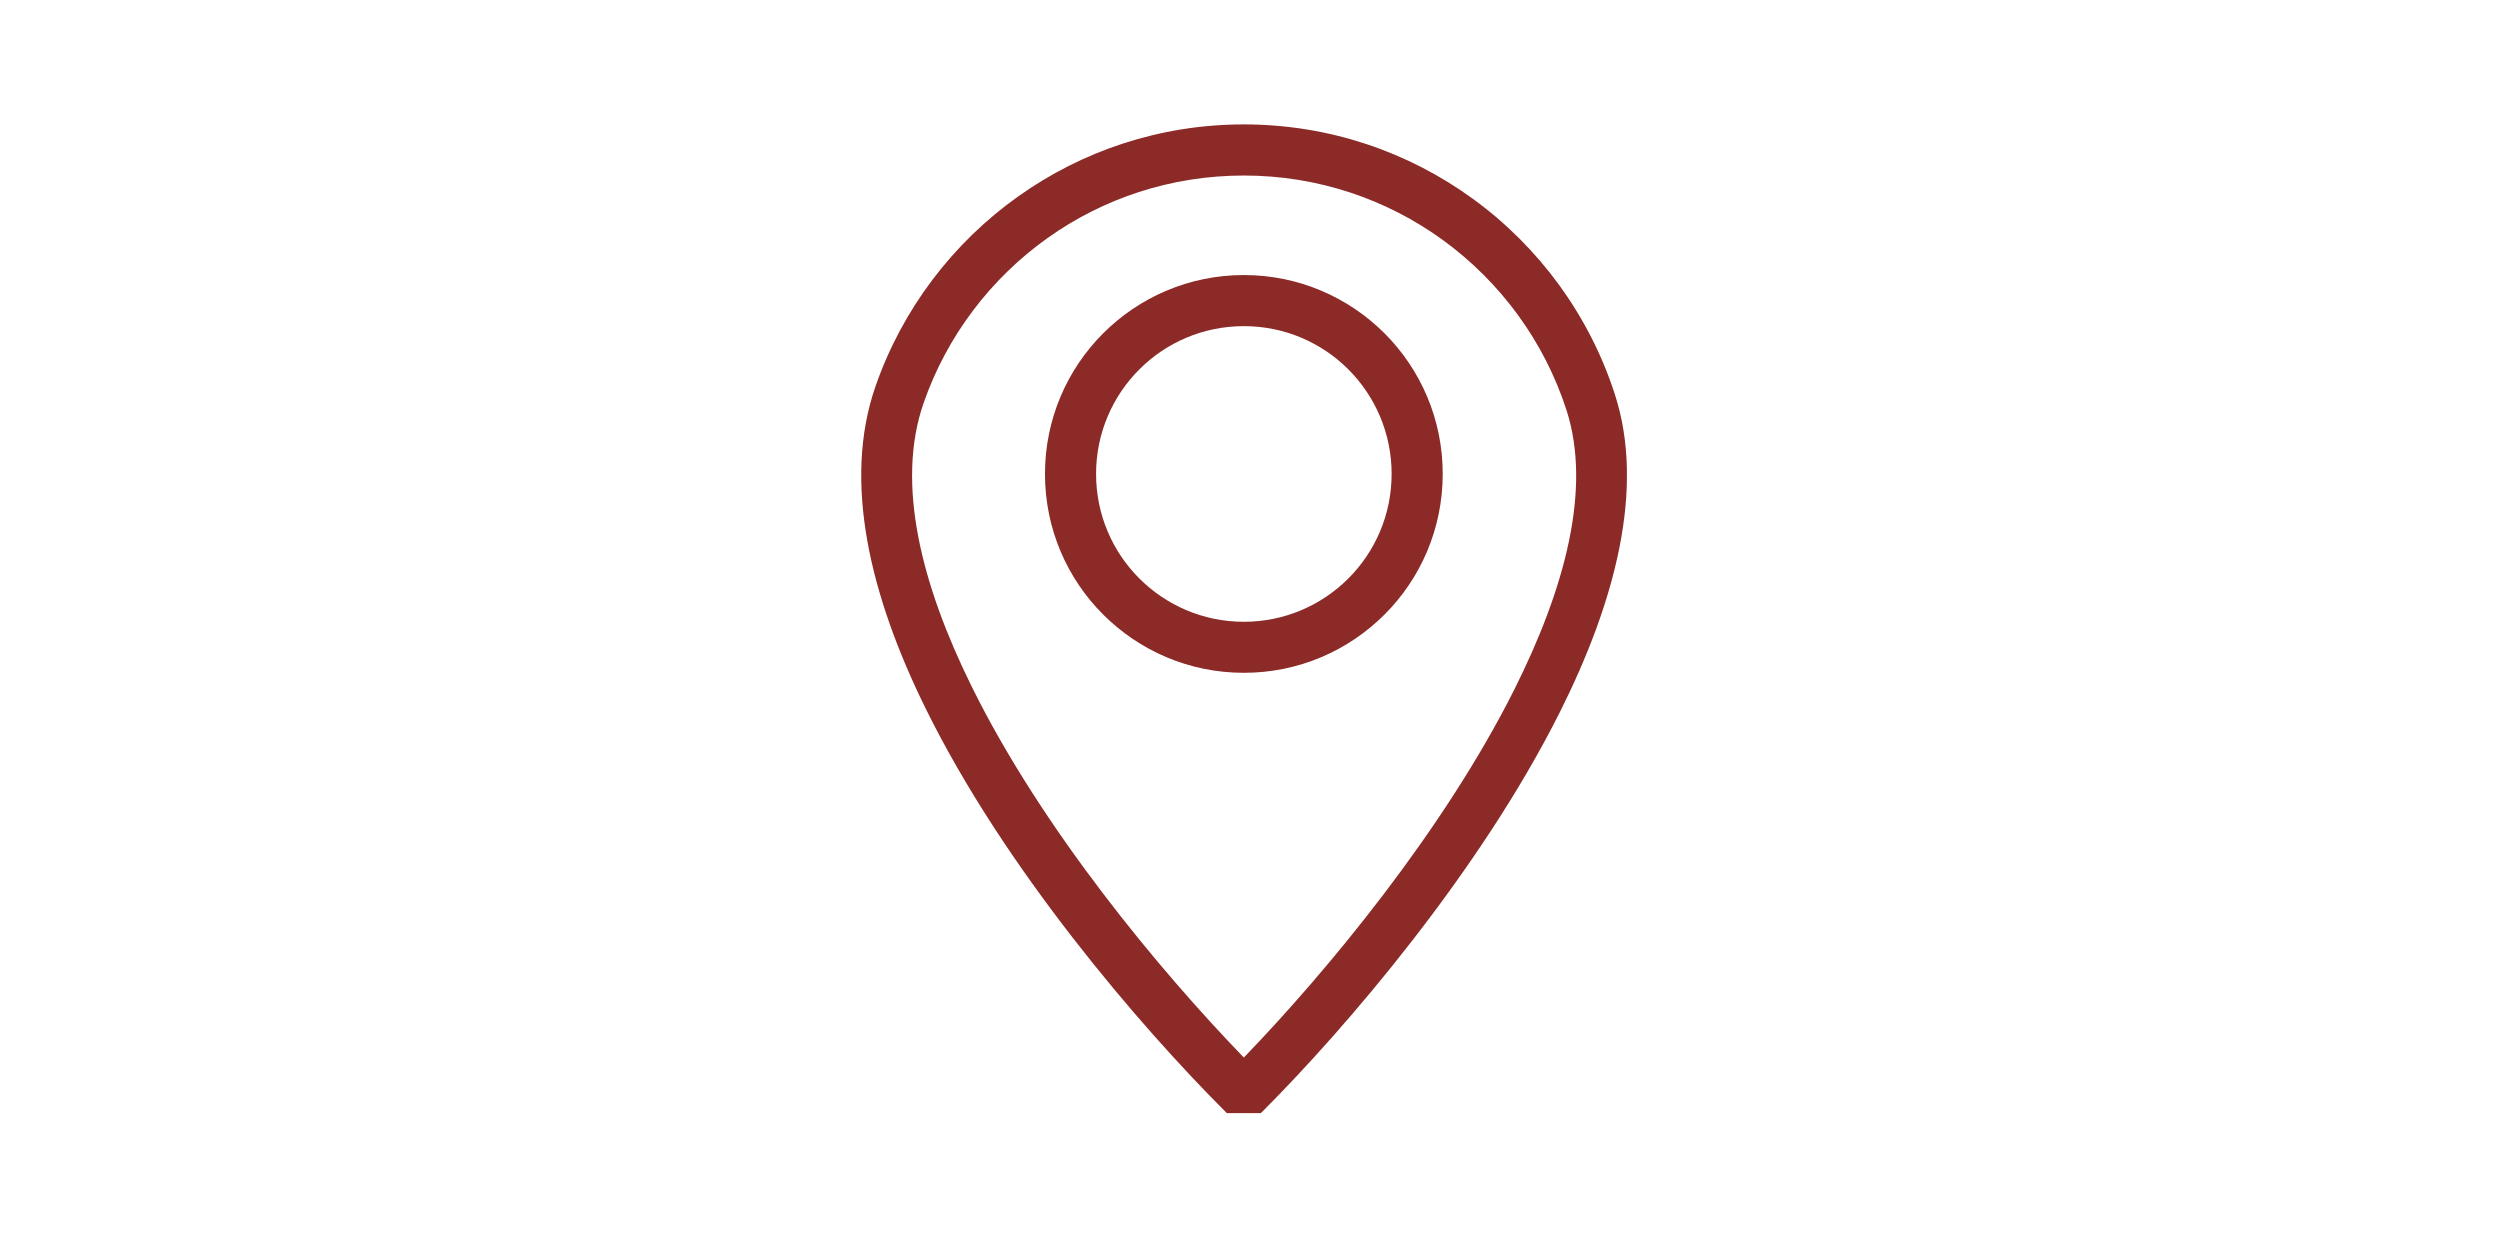 <svg xmlns="http://www.w3.org/2000/svg" xmlns:xlink="http://www.w3.org/1999/xlink" width="146" zoomAndPan="magnify" viewBox="0 0 109.5 54.75" height="73" preserveAspectRatio="xMidYMid meet" version="1.0"><defs><clipPath id="72f0f89c59"><path d="M 37.723 5.449 L 71.258 5.449 L 71.258 48.754 L 37.723 48.754 Z M 37.723 5.449 " clip-rule="nonzero"/></clipPath></defs><g clip-path="url(#72f0f89c59)"><path fill="#8c2a27" d="M 54.48 5.449 C 58.23 5.449 61.699 6.66 64.516 8.711 C 67.406 10.812 69.613 13.805 70.734 17.281 C 72.055 21.375 70.762 26.328 68.32 31.195 C 64.832 38.152 58.988 44.992 55.27 48.711 C 54.836 49.145 54.125 49.145 53.688 48.711 L 53.68 48.699 C 49.883 44.902 43.988 38.031 40.539 31.023 C 38.121 26.113 36.895 21.109 38.344 16.93 C 39.52 13.543 41.73 10.641 44.594 8.605 C 47.387 6.617 50.797 5.449 54.48 5.449 Z M 63.207 10.52 C 60.758 8.738 57.742 7.688 54.48 7.688 C 51.277 7.688 48.309 8.699 45.887 10.422 C 43.395 12.195 41.473 14.719 40.453 17.656 C 39.227 21.184 40.363 25.613 42.543 30.035 C 45.633 36.312 50.805 42.52 54.48 46.32 C 58.09 42.582 63.211 36.414 66.328 30.199 C 68.531 25.805 69.727 21.422 68.613 17.965 C 67.637 14.945 65.719 12.352 63.207 10.52 " fill-opacity="1" fill-rule="nonzero"/></g><path fill="#8c2a27" d="M 54.48 12.047 C 56.887 12.047 59.062 13.023 60.641 14.598 C 62.219 16.176 63.191 18.355 63.191 20.758 C 63.191 23.164 62.219 25.344 60.641 26.918 C 59.062 28.496 56.887 29.469 54.48 29.469 C 52.074 29.469 49.898 28.496 48.32 26.918 C 46.742 25.344 45.77 23.164 45.77 20.758 C 45.77 18.355 46.742 16.176 48.32 14.598 C 49.898 13.023 52.074 12.047 54.48 12.047 Z M 59.059 16.18 C 57.887 15.008 56.27 14.285 54.48 14.285 C 52.691 14.285 51.074 15.008 49.902 16.18 C 48.73 17.352 48.008 18.973 48.008 20.758 C 48.008 22.547 48.73 24.164 49.902 25.336 C 51.074 26.508 52.691 27.234 54.48 27.234 C 56.27 27.234 57.887 26.508 59.059 25.336 C 60.23 24.164 60.953 22.547 60.953 20.758 C 60.953 18.973 60.23 17.352 59.059 16.18 " fill-opacity="1" fill-rule="nonzero"/></svg>